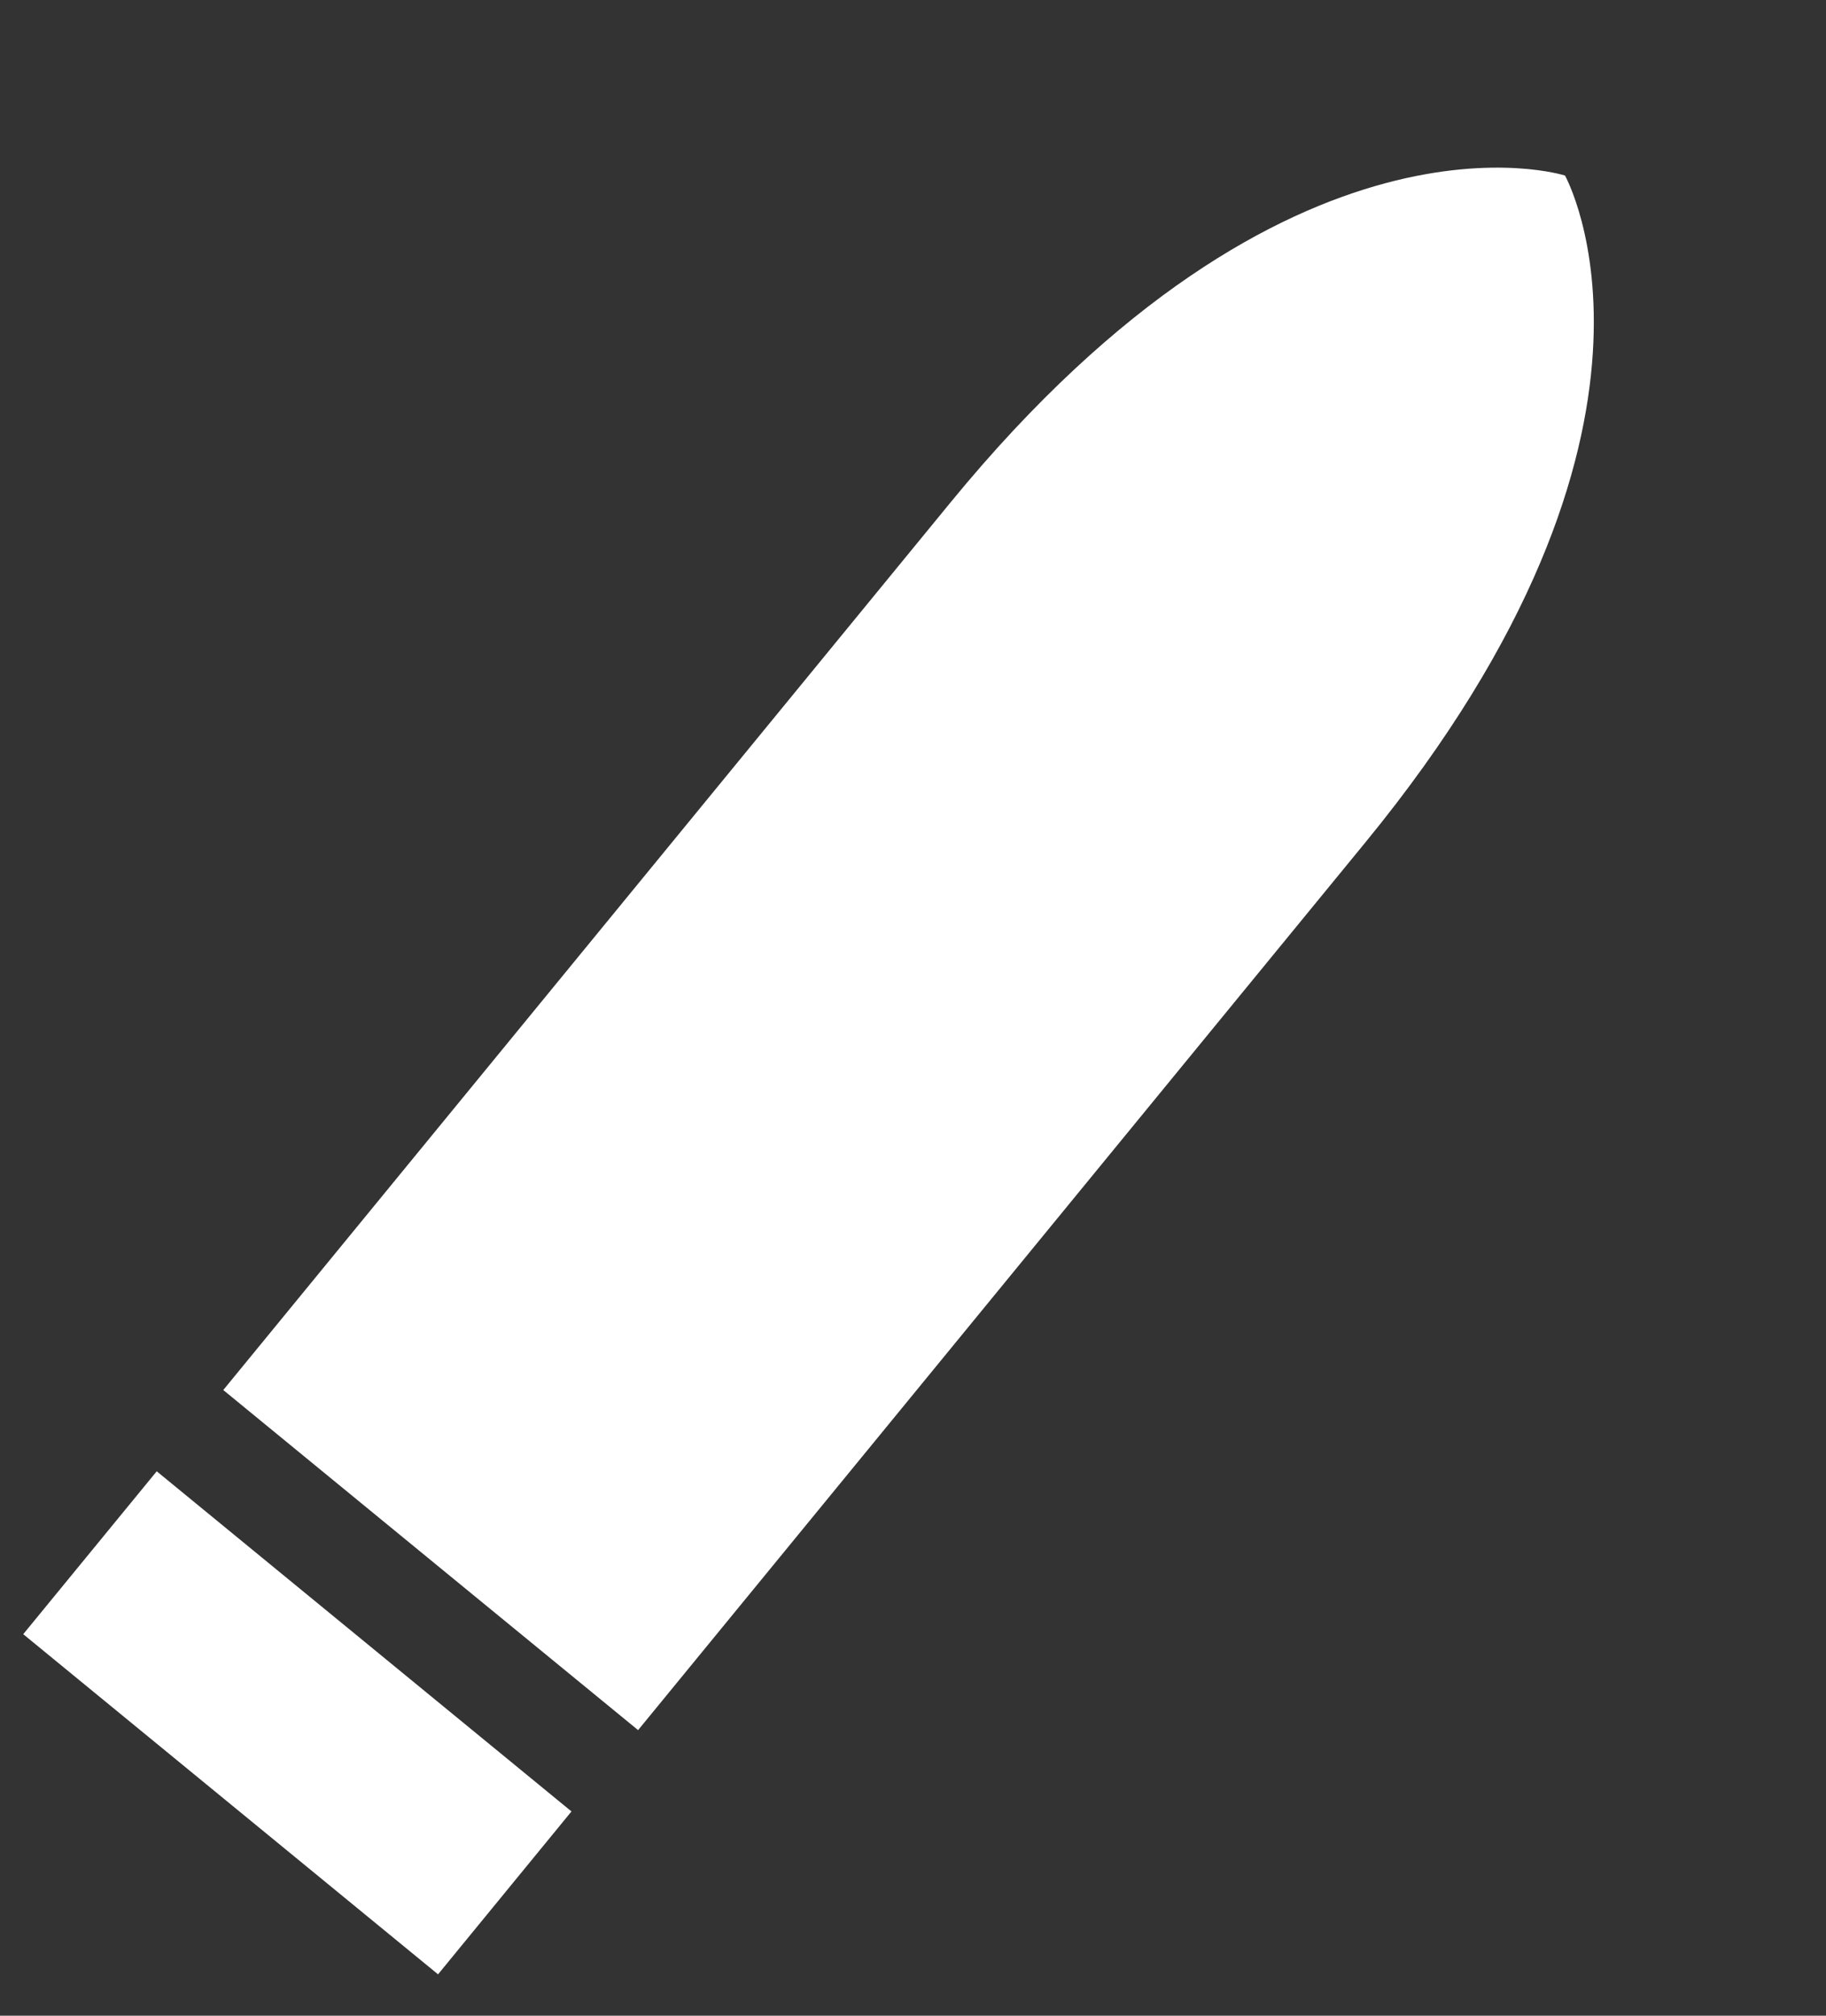 <svg width="29" height="32" viewBox="0 0 29 32" fill="none" xmlns="http://www.w3.org/2000/svg">
<rect x="0" y="0" width="29" height="32" fill="#333333" stroke="none"/>
<path d="M24.855 2.787C24.855 2.787 20.501 1.381 15.097 7.975C8.633 15.861 3.546 22.067 3.546 22.067L6.84 24.767L10.134 27.466C10.134 27.466 15.22 21.261 21.684 13.374C27.089 6.78 24.855 2.787 24.855 2.787Z" fill="white"/>
<path d="M9.076 28.757L2.489 23.357L0.369 25.943L6.957 31.343L9.076 28.757Z" fill="white"/>
</svg>
